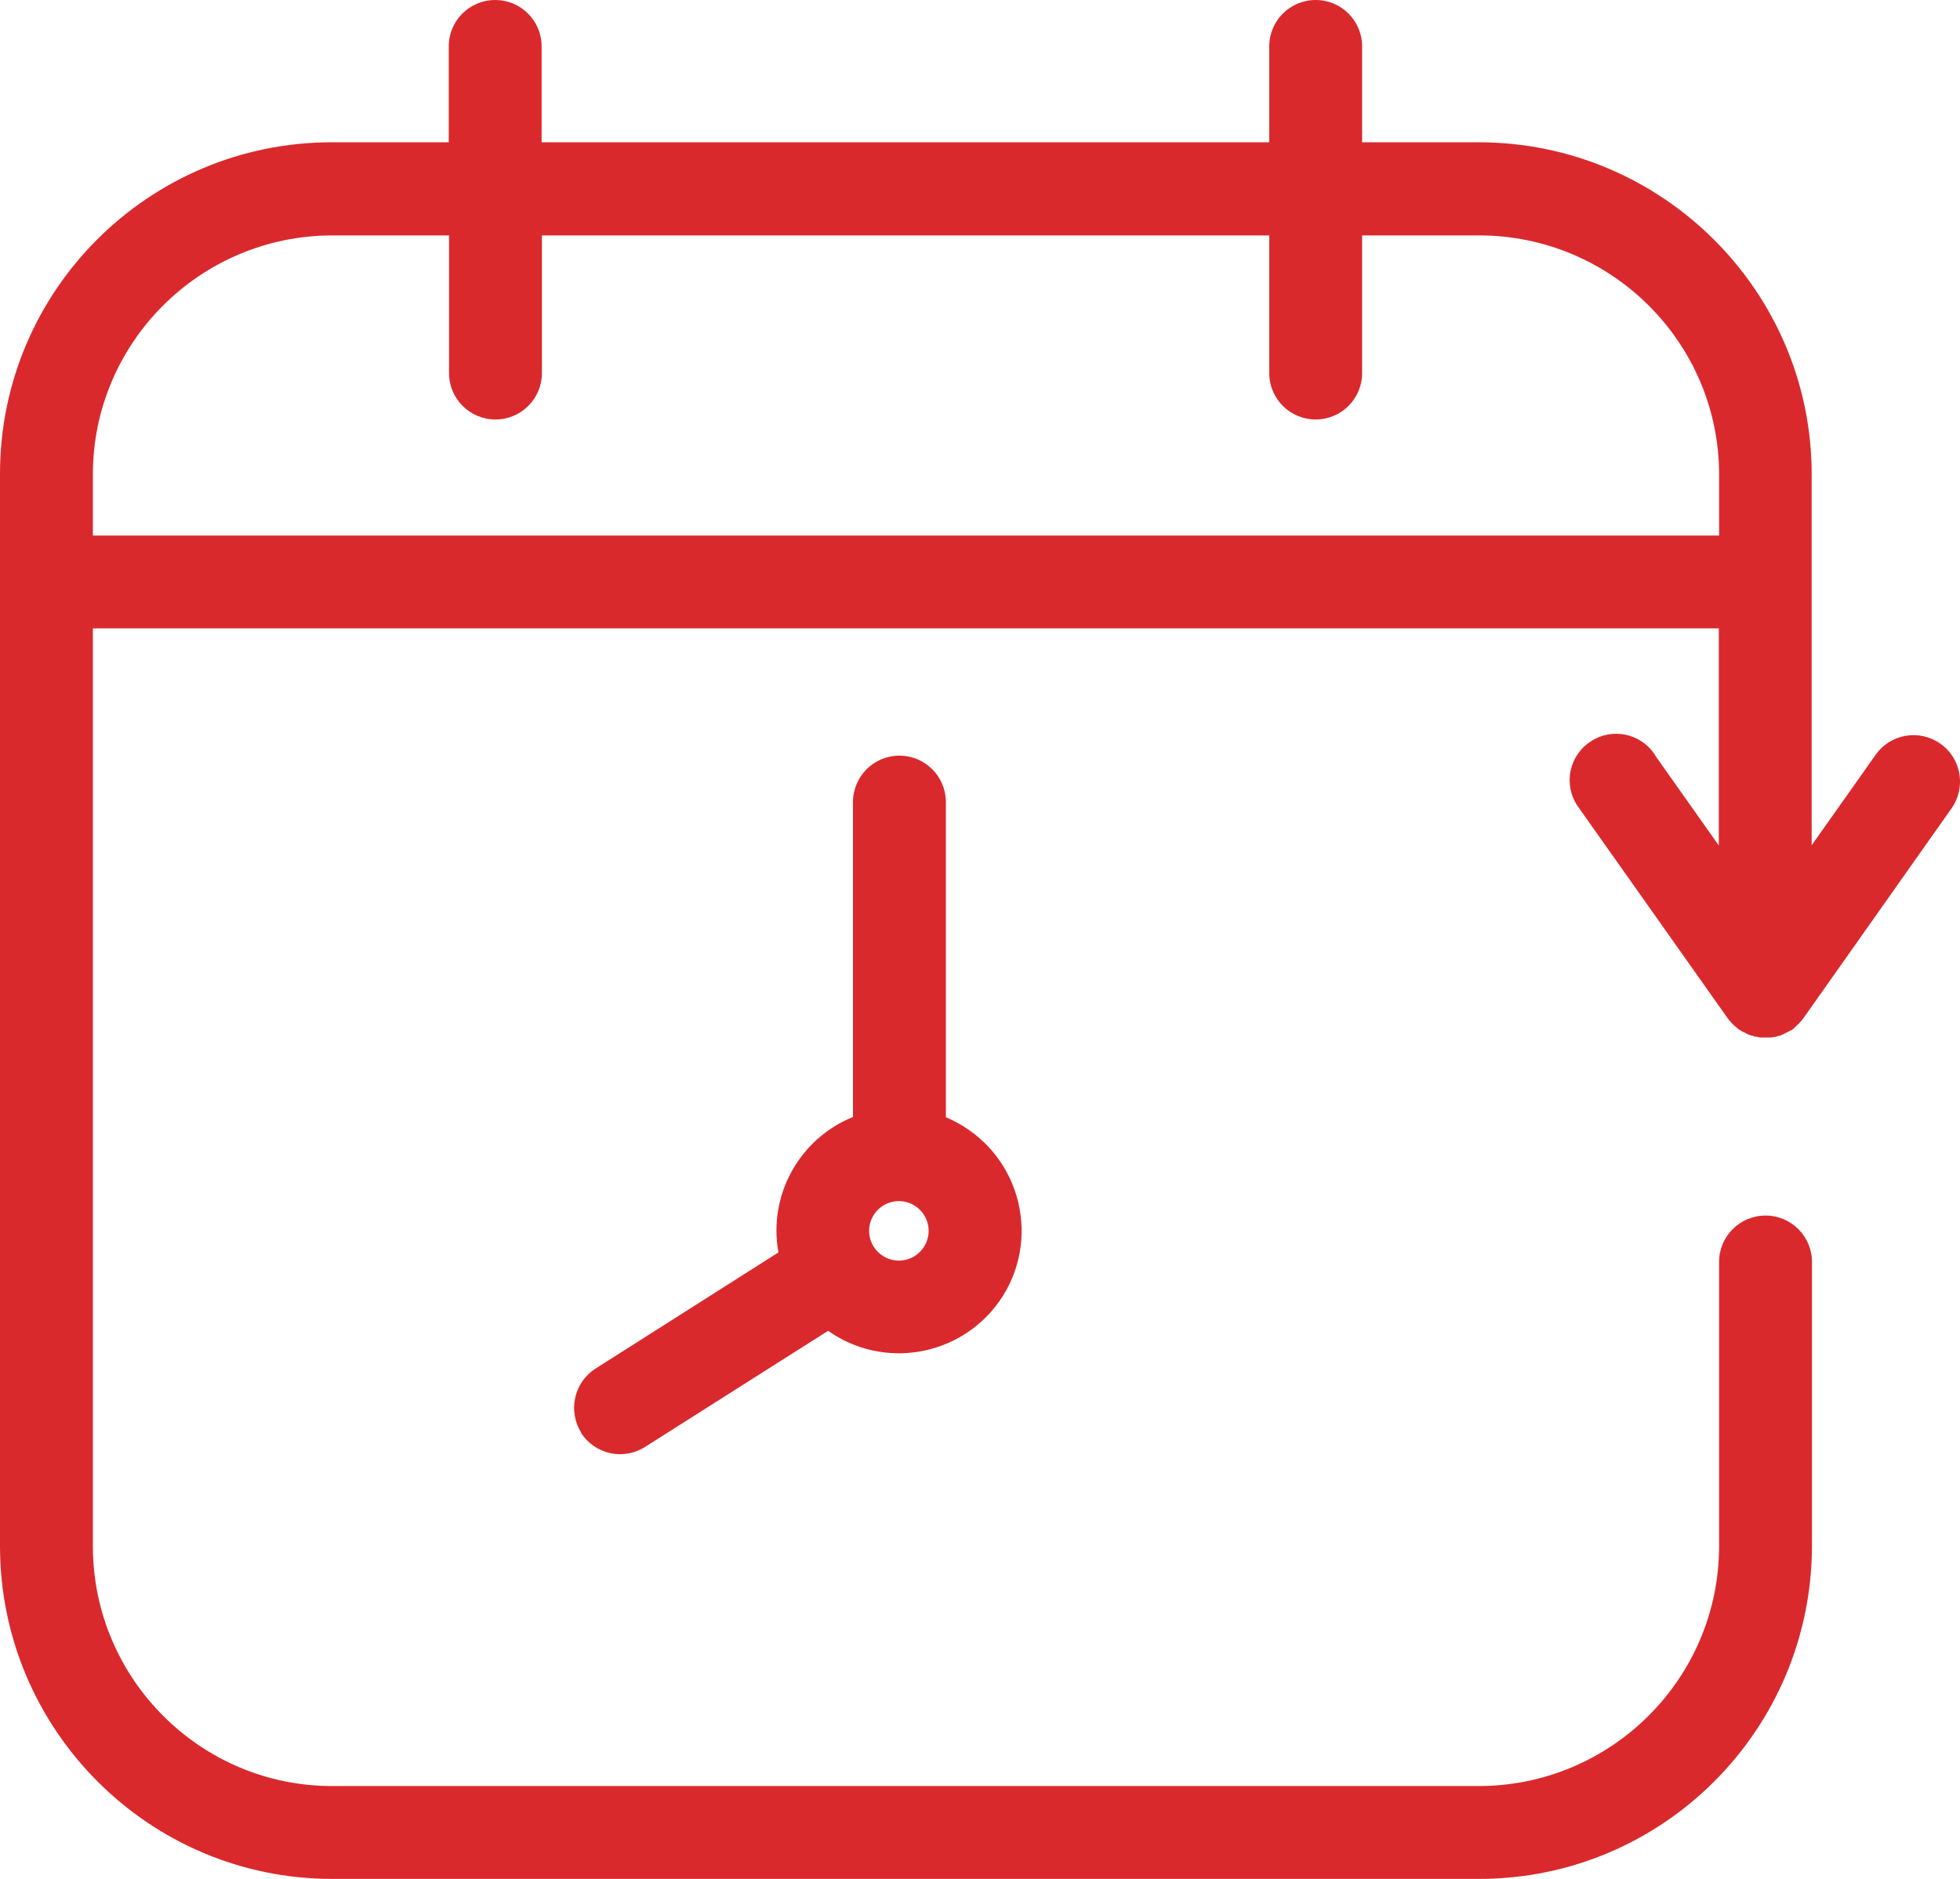 <?xml version="1.0" encoding="UTF-8"?>
<svg xmlns="http://www.w3.org/2000/svg" version="1.1" viewBox="0 0 717.6 688">
  <defs>
    <style>
      .cls-1 {
        fill: #da292d;
      }
    </style>
  </defs>
  <!-- Generator: Adobe Illustrator 28.7.3, SVG Export Plug-In . SVG Version: 1.2.0 Build 164)  -->
  <g>
    <g id="Layer_1">
      <g id="Layer_2">
        <g id="Layer_1-2">
          <path class="cls-1" d="M212.7,524.6c5,7.9,15.5,10.3,23.5,5.2l67-42.5c20.2,14.3,48.2,9.5,62.6-10.7,14.3-20.2,9.5-48.2-10.7-62.6-2.8-2-5.7-3.6-8.8-4.9v-115.4c0-9.4-7.6-17-17-17s-17,7.6-17,17v115.3c-19.7,8-31.1,28.7-27.3,49.6l-66.9,42.5c-7.9,5-10.3,15.5-5.3,23.5,0,0,0,0,0,0ZM329.1,461.6c-6,0-10.9-4.9-10.9-10.9s4.9-10.9,10.9-10.9,10.9,4.9,10.9,10.9h0c0,6-4.9,10.9-10.9,10.9Z"/>
          <path class="cls-1" d="M605.9,276.4c-5.1-7.9-15.7-10.1-23.5-4.9-7.9,5.1-10.1,15.7-4.9,23.5.2.3.5.7.7,1l54.3,76.8c.2.3.5.6.7.9l.2.2c.3.3.6.7.9,1h.1c.3.5.7.8,1.1,1.1l.2.2c.4.3.8.6,1.1.9h.2c.3.3.7.5,1.1.7l.4.2c.4.2.8.4,1.2.6l.4.2c.3.1.7.3,1.1.4h.4c.4.2.8.4,1.2.4h.4c.5.2.9.2,1.4.3h.3c.5,0,1,0,1.5,0s1,0,1.5,0h.3c.5,0,.9-.1,1.4-.2h.4c.4-.2.8-.3,1.2-.4h.4c.4-.2.7-.4,1.1-.5l.4-.2c.4-.2.8-.4,1.2-.6l.4-.2c.4-.2.7-.4,1.1-.6h.2c.4-.4.8-.6,1.1-1l.2-.2c.4-.3.7-.6,1-1h.2c.3-.5.6-.8.9-1.1l.2-.2c.2-.3.5-.6.7-.9l54.2-76.8c5.4-7.7,3.6-18.3-4.1-23.7s-18.3-3.6-23.7,4.1h0l-23.4,33.1v-135.8h0c0-67-54.7-121.6-121.9-121.6h-42.7V17c0-9.4-7.6-17-17-17s-17,7.6-17,17v35.1H198.3V17c0-9.4-7.6-17-17-17s-17,7.6-17,17v35.1h-42.8C54.5,52.1,0,106.4,0,173.5c0,0,0,.1,0,.2v392.4c0,67.2,54.5,121.9,121.6,121.9h419.9c67.3,0,121.8-54.6,121.9-121.9v-104c0-9.4-7.6-17-17-17s-17,7.6-17,17v104c0,48.5-39.4,87.8-87.9,87.9H121.6c-48.3,0-87.6-39.4-87.6-87.9V230.1h595.3v79.5l-23.4-33.1ZM34,196.1v-22.3c0-48.3,39.2-87.5,87.6-87.6h42.8v50.4c0,9.4,7.6,17,17,17s17-7.6,17-17v-50.4h266.3v50.4c0,9.4,7.6,17,17,17s17-7.6,17-17v-50.4h42.8c48.5,0,87.9,39.3,87.9,87.6v22.3H34Z"/>
        </g>
      </g>
    </g>
  </g>
</svg>
